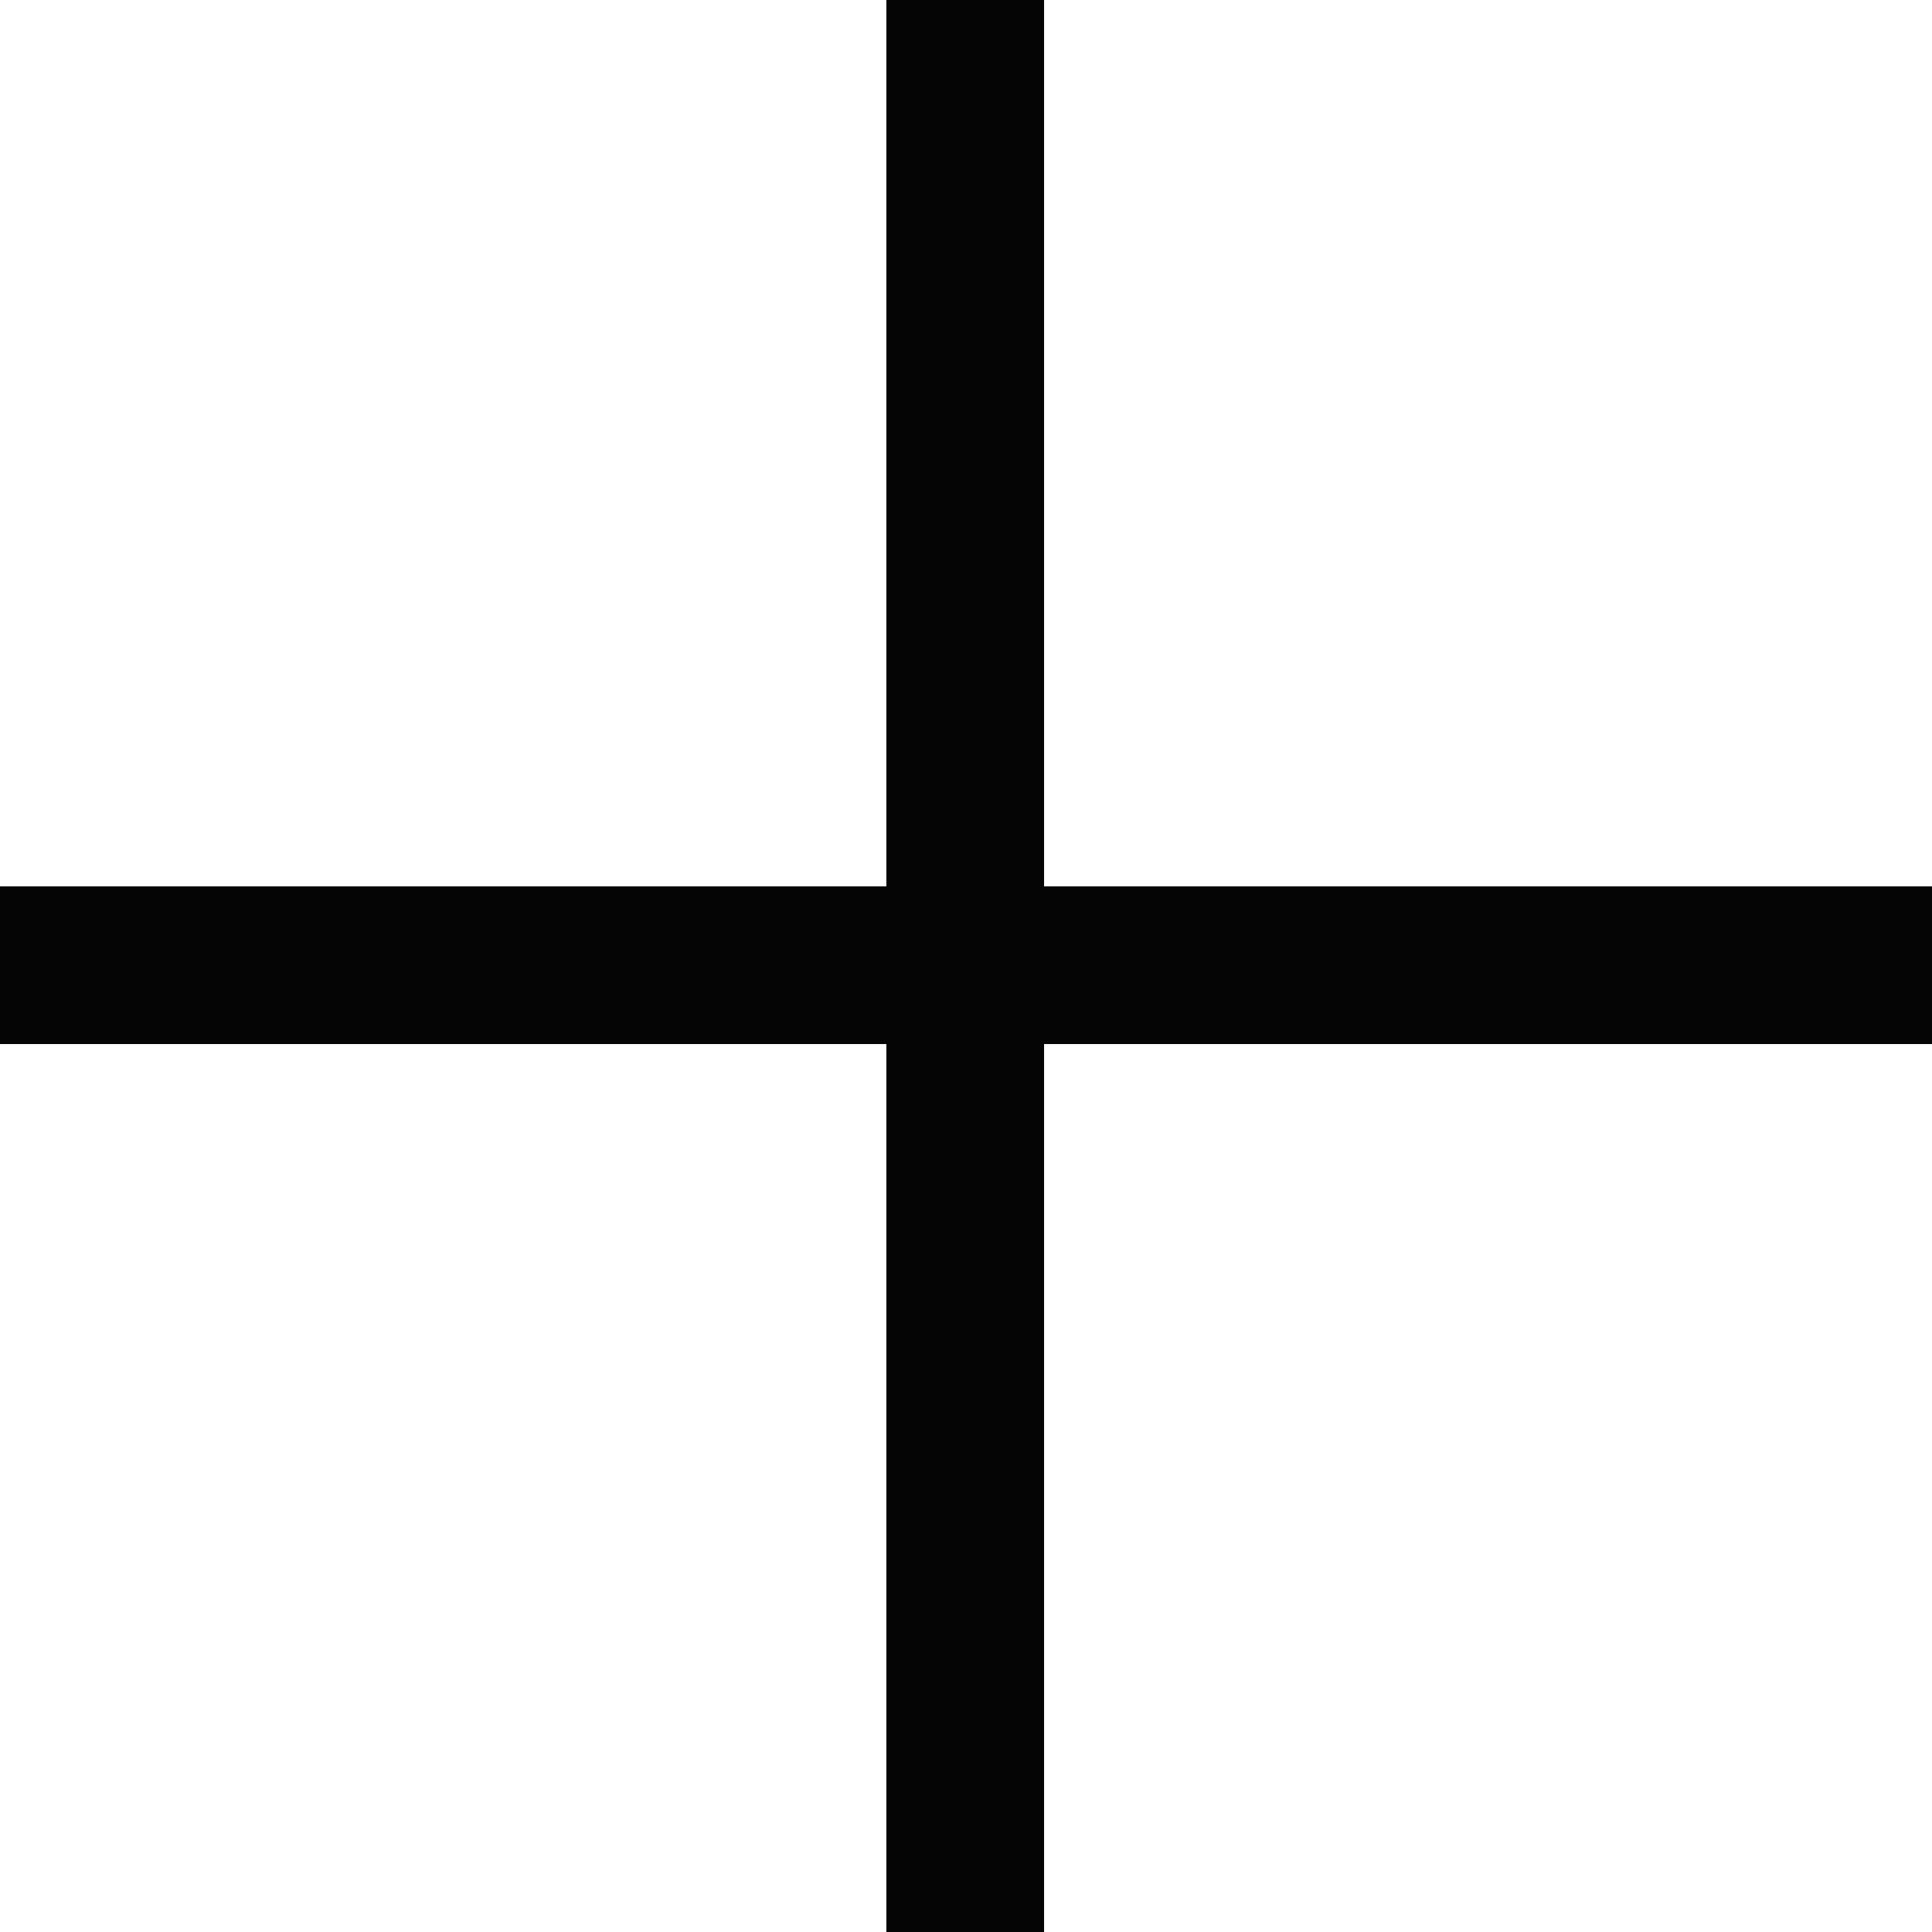 <?xml version="1.0" encoding="UTF-8"?><svg id="a" xmlns="http://www.w3.org/2000/svg" width="12.25" height="12.25" viewBox="0 0 12.25 12.25"><path d="M.5,6.12H11.75" fill="none" stroke="#060505" stroke-linecap="square" stroke-linejoin="round"/><path d="M6.12,.5V11.75" fill="none" stroke="#060505" stroke-linecap="square" stroke-linejoin="round"/></svg>